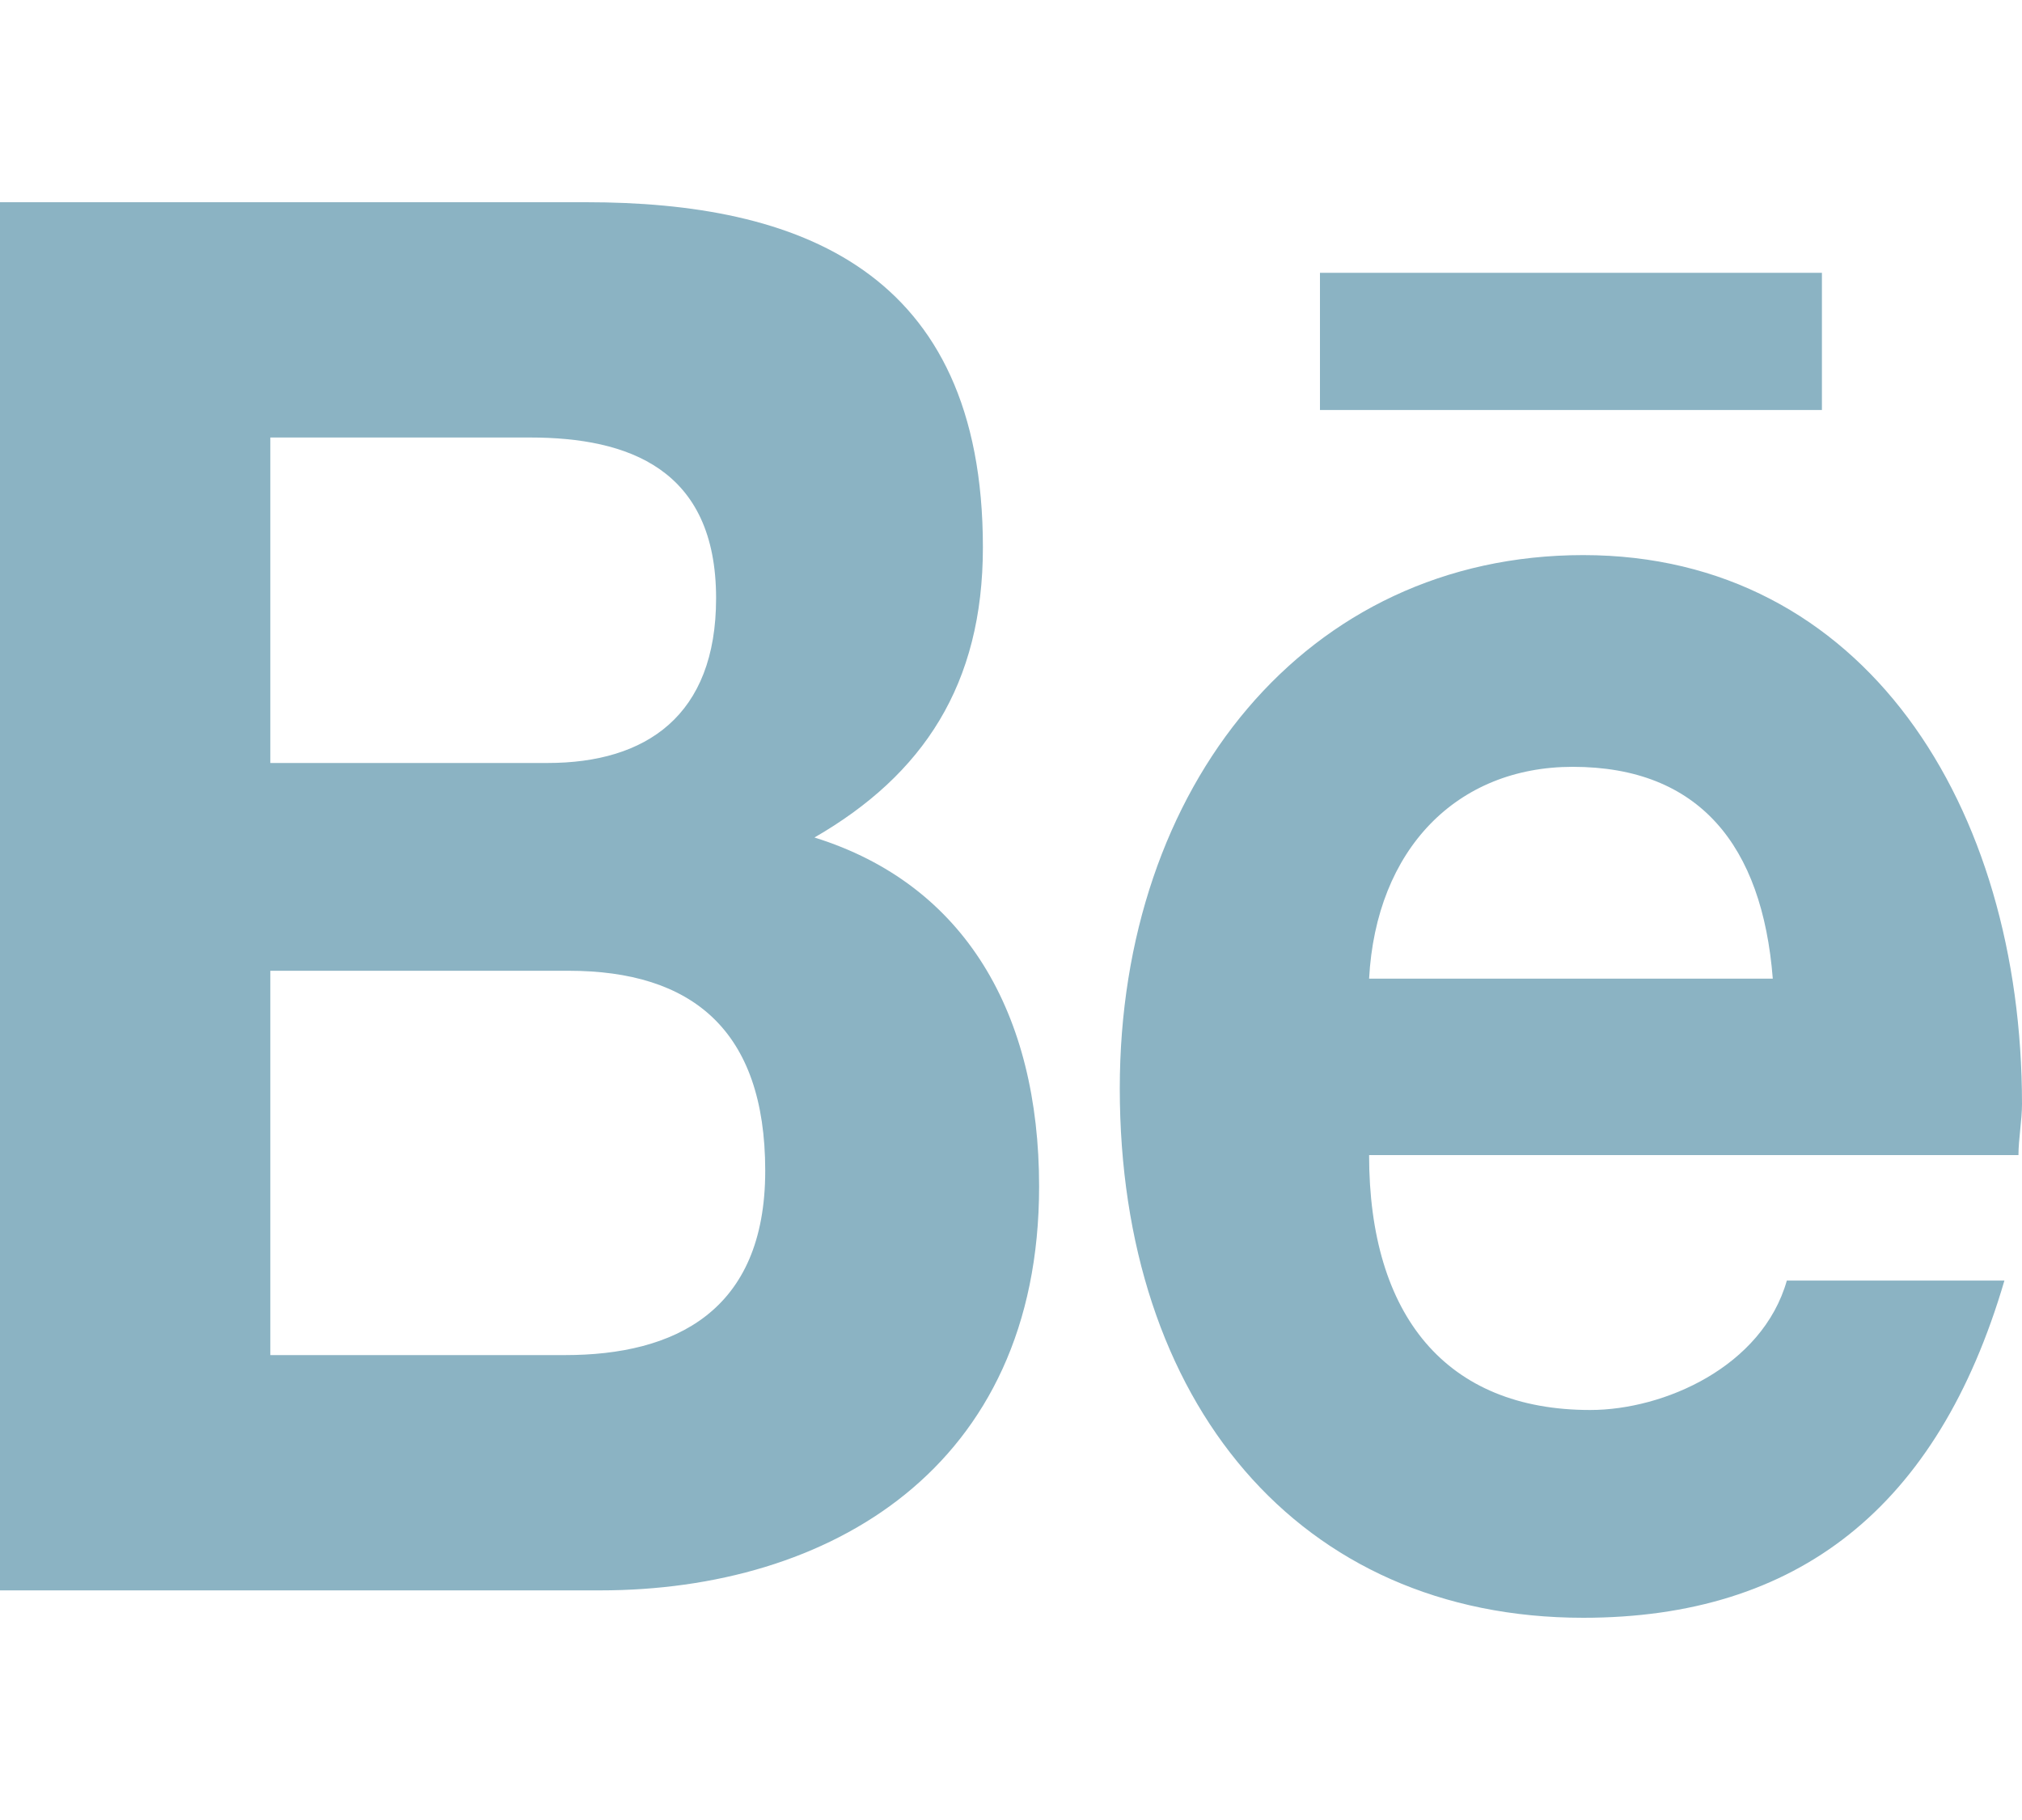 <svg width="20" height="18" viewBox="0 0 20 18" fill="none" xmlns="http://www.w3.org/2000/svg">
<path d="M8.056 8.283C9.549 8.748 10.278 10.028 10.278 11.734C10.278 14.526 8.194 15.729 5.938 15.729H0V2H5.799C7.882 2 9.722 2.659 9.722 5.413C9.722 6.77 9.132 7.662 8.056 8.283ZM2.674 4.327V7.546H5.417C6.389 7.546 7.083 7.08 7.083 5.917C7.083 4.637 6.215 4.327 5.243 4.327H2.674ZM5.59 13.402C6.667 13.402 7.569 12.975 7.569 11.579C7.569 10.183 6.84 9.601 5.625 9.601H2.674V13.402H5.59ZM18.021 4.055H13.056V2.698H18.021V4.055ZM20 10.92C20 11.075 19.965 11.269 19.965 11.424H13.542C13.542 13.014 14.306 13.945 15.729 13.945C16.458 13.945 17.431 13.518 17.674 12.665H19.826C19.167 14.914 17.778 16 15.66 16C12.847 16 11.076 13.867 11.076 10.764C11.076 7.778 12.917 5.49 15.66 5.49C18.438 5.49 20 7.972 20 10.92ZM13.542 9.679H17.535C17.431 8.36 16.806 7.584 15.556 7.584C14.41 7.584 13.611 8.399 13.542 9.679Z" fill="#8BB3C3"/>
</svg>
